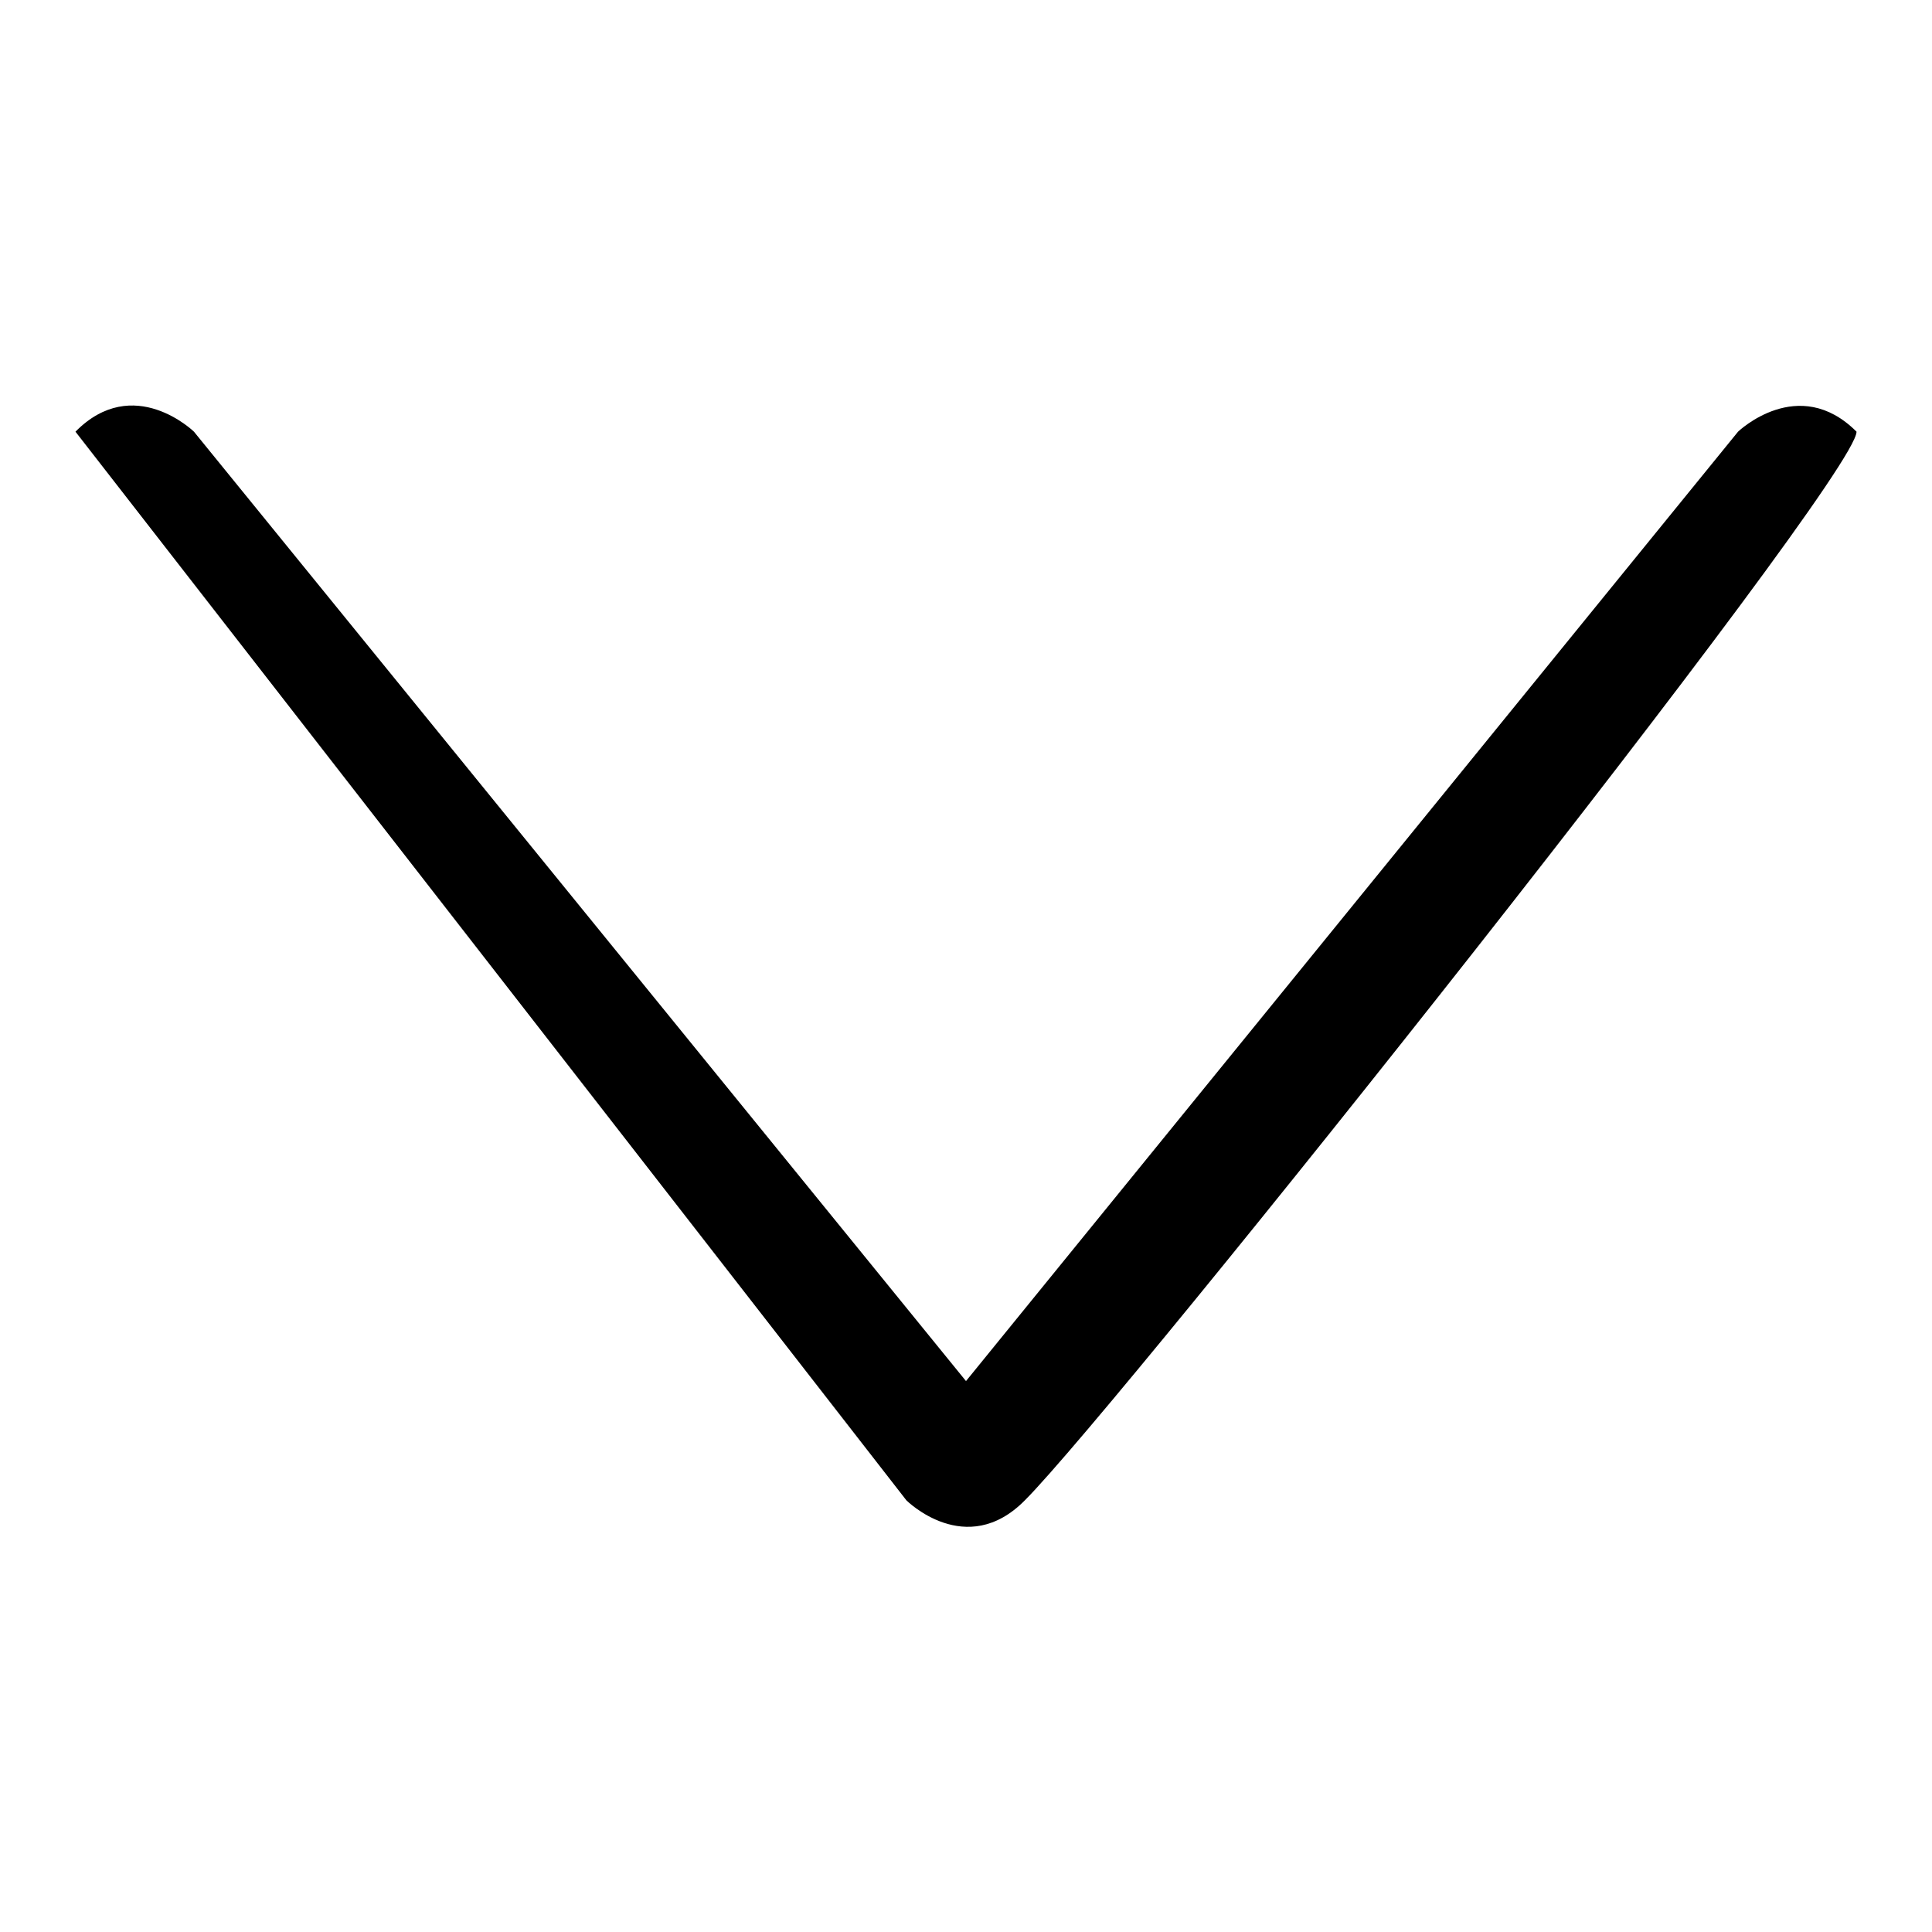 <?xml version="1.0" encoding="utf-8"?>
<!-- Svg Vector Icons : http://www.onlinewebfonts.com/icon -->
<!DOCTYPE svg PUBLIC "-//W3C//DTD SVG 1.1//EN" "http://www.w3.org/Graphics/SVG/1.1/DTD/svg11.dtd">
<svg version="1.1" xmlns="http://www.w3.org/2000/svg" xmlns:xlink="http://www.w3.org/1999/xlink" x="0px" y="0px" viewBox="0 0 256 256" enable-background="new 0 0 256 256" xml:space="preserve">
<g> <path fill="#000000" d="M10,57.2l110.1,141.6c0,0,7.9,7.9,15.7,0C148.4,186.2,246,63.6,246,57.2c-7.7-7.7-15.7,0-15.7,0L128,183 L25.7,57.2C25.7,57.2,17.7,49.4,10,57.2z"/></g>
</svg>